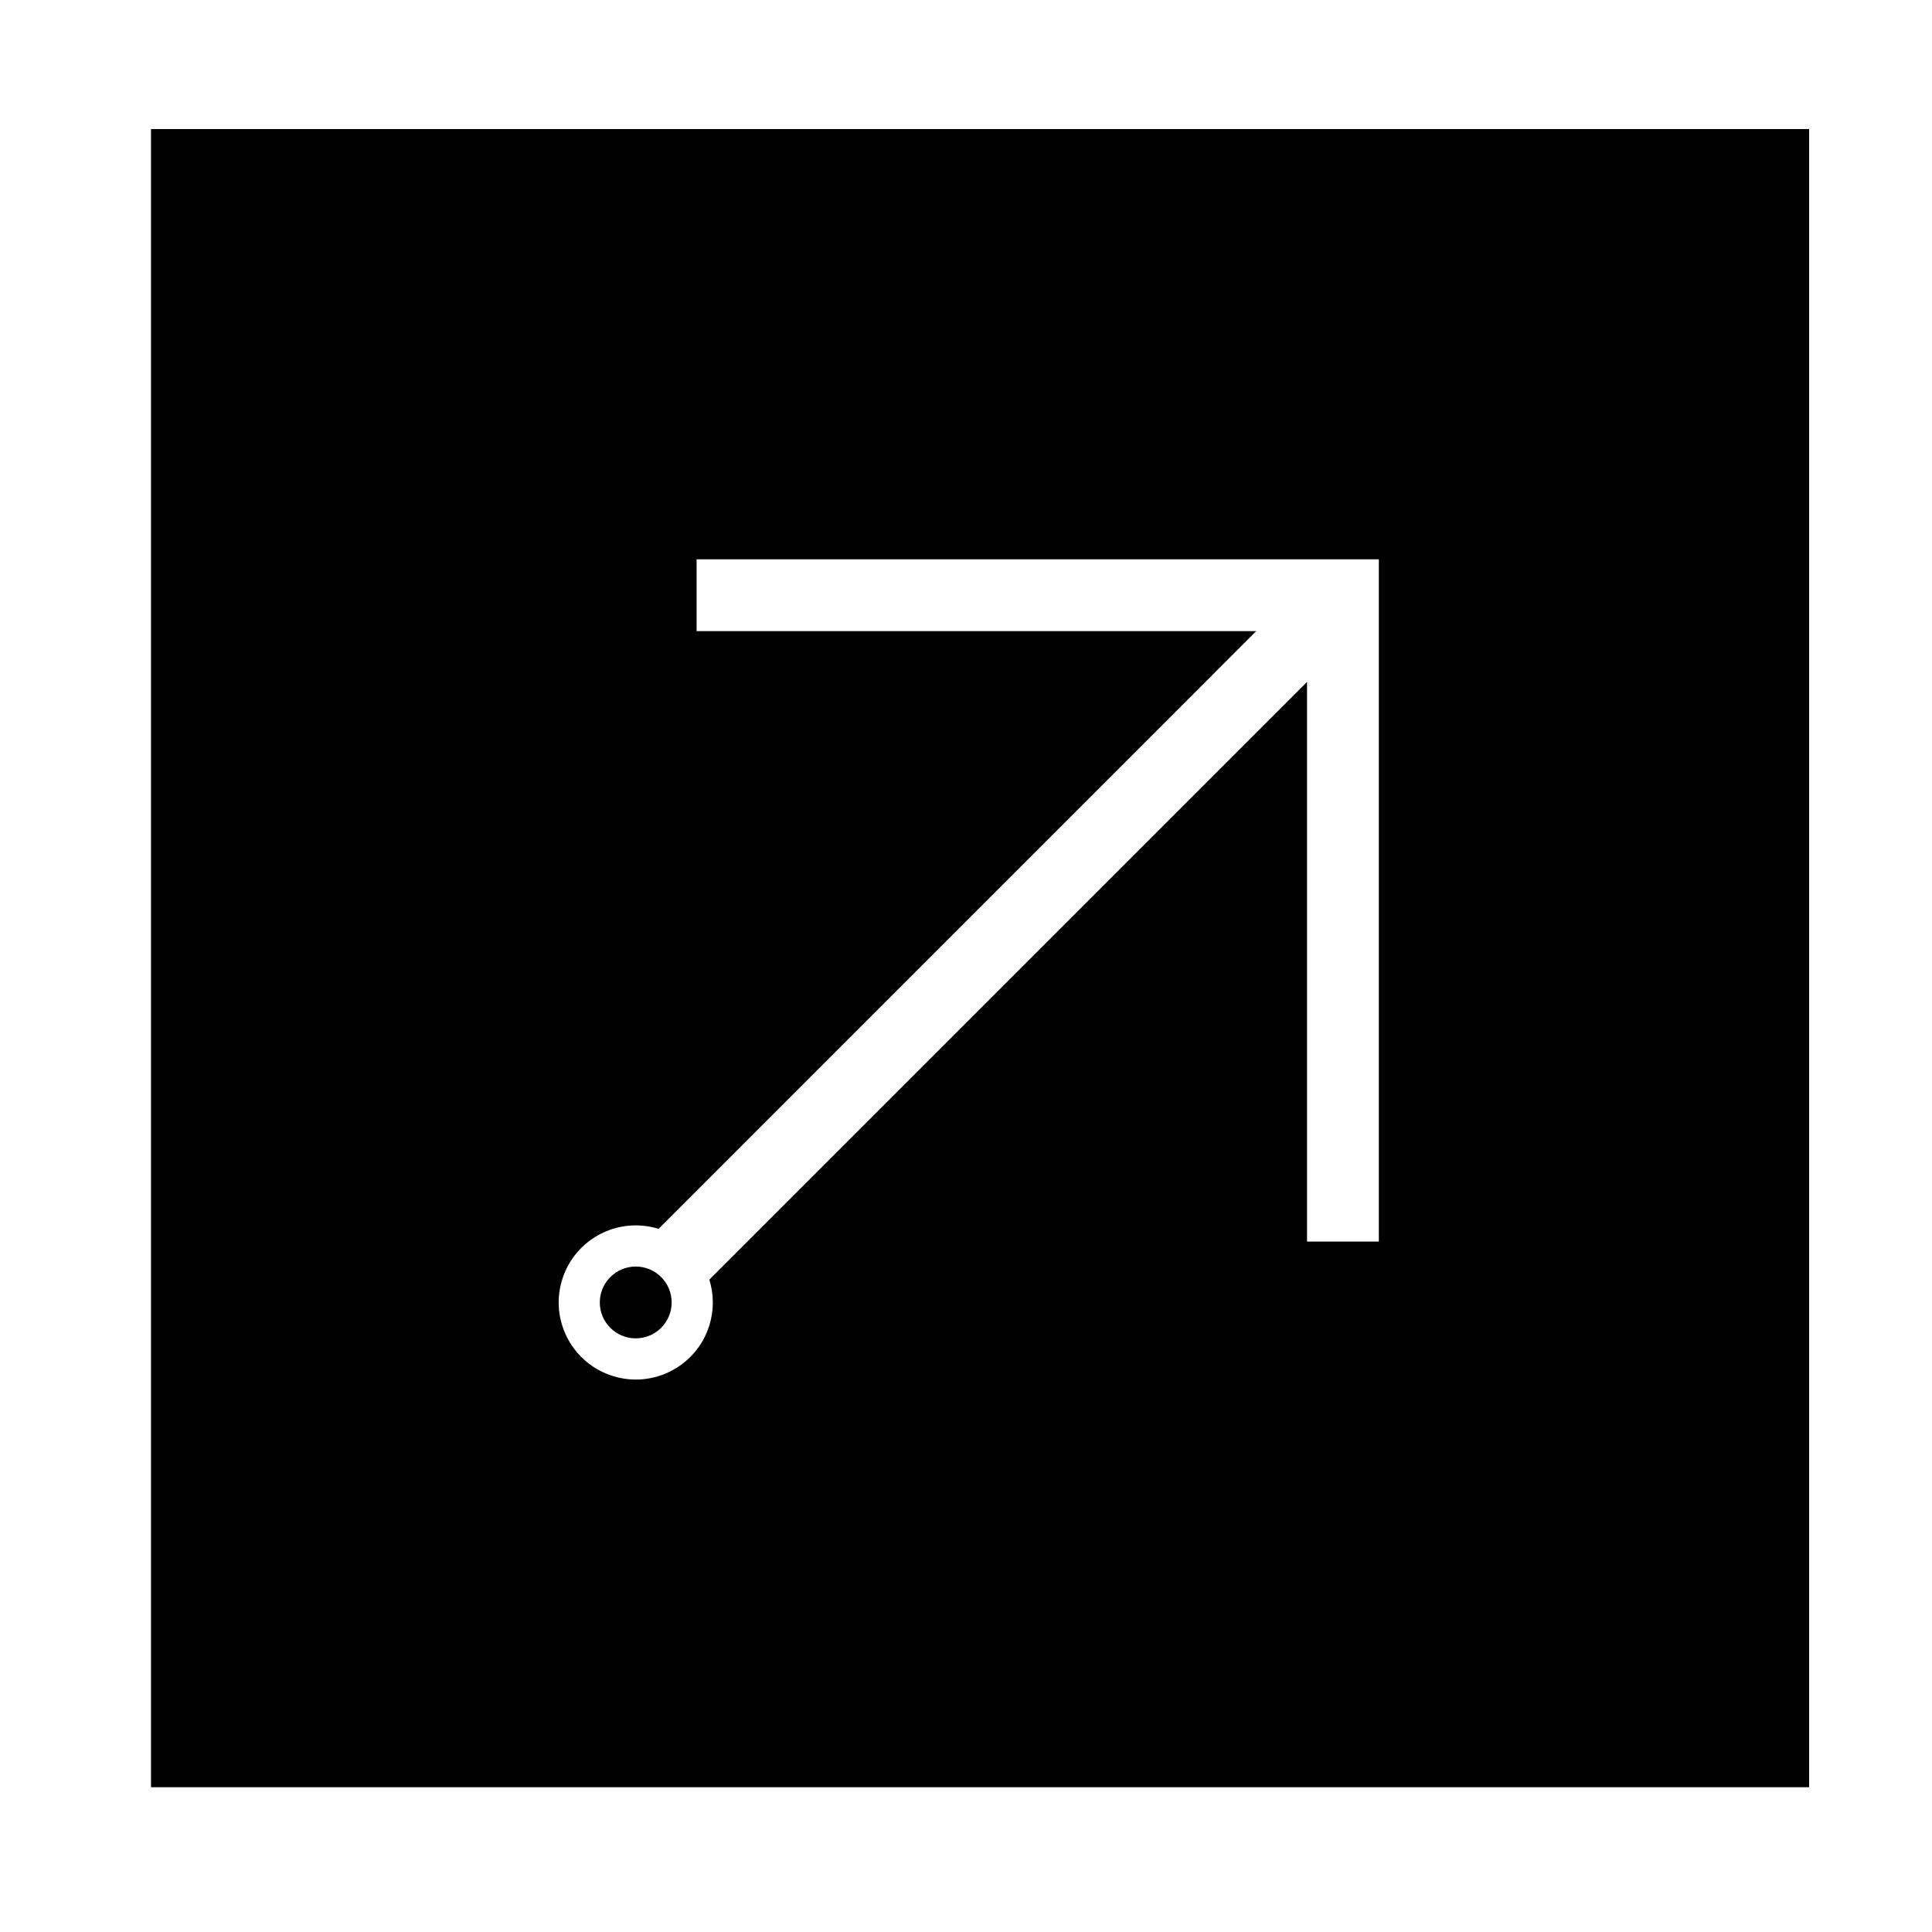 <?xml version="1.0" encoding="UTF-8"?>
<!-- The Best Svg Icon site in the world: iconSvg.co, Visit us! https://iconsvg.co -->
<svg fill="#000000" width="800px" height="800px" version="1.1" viewBox="144 144 512 512" xmlns="http://www.w3.org/2000/svg">
 <path d="m184.02 178.2h439.42v439.43h-439.42zm147.96 304.91 158.4-158.4v148.32h19.027v-180.81h-180.8v19.027h148.32l-158.39 158.41c-10.777-3.336-22.227 2.684-25.562 13.461-3.336 10.777 2.684 22.207 13.461 25.555 10.766 3.344 22.219-2.676 25.555-13.453 1.215-3.941 1.215-8.164-0.008-12.098zm-9.984 6.051c0-5.254-4.262-9.516-9.516-9.516s-9.527 4.262-9.527 9.516c0 5.254 4.273 9.516 9.527 9.516s9.516-4.262 9.516-9.516z"/>
</svg>